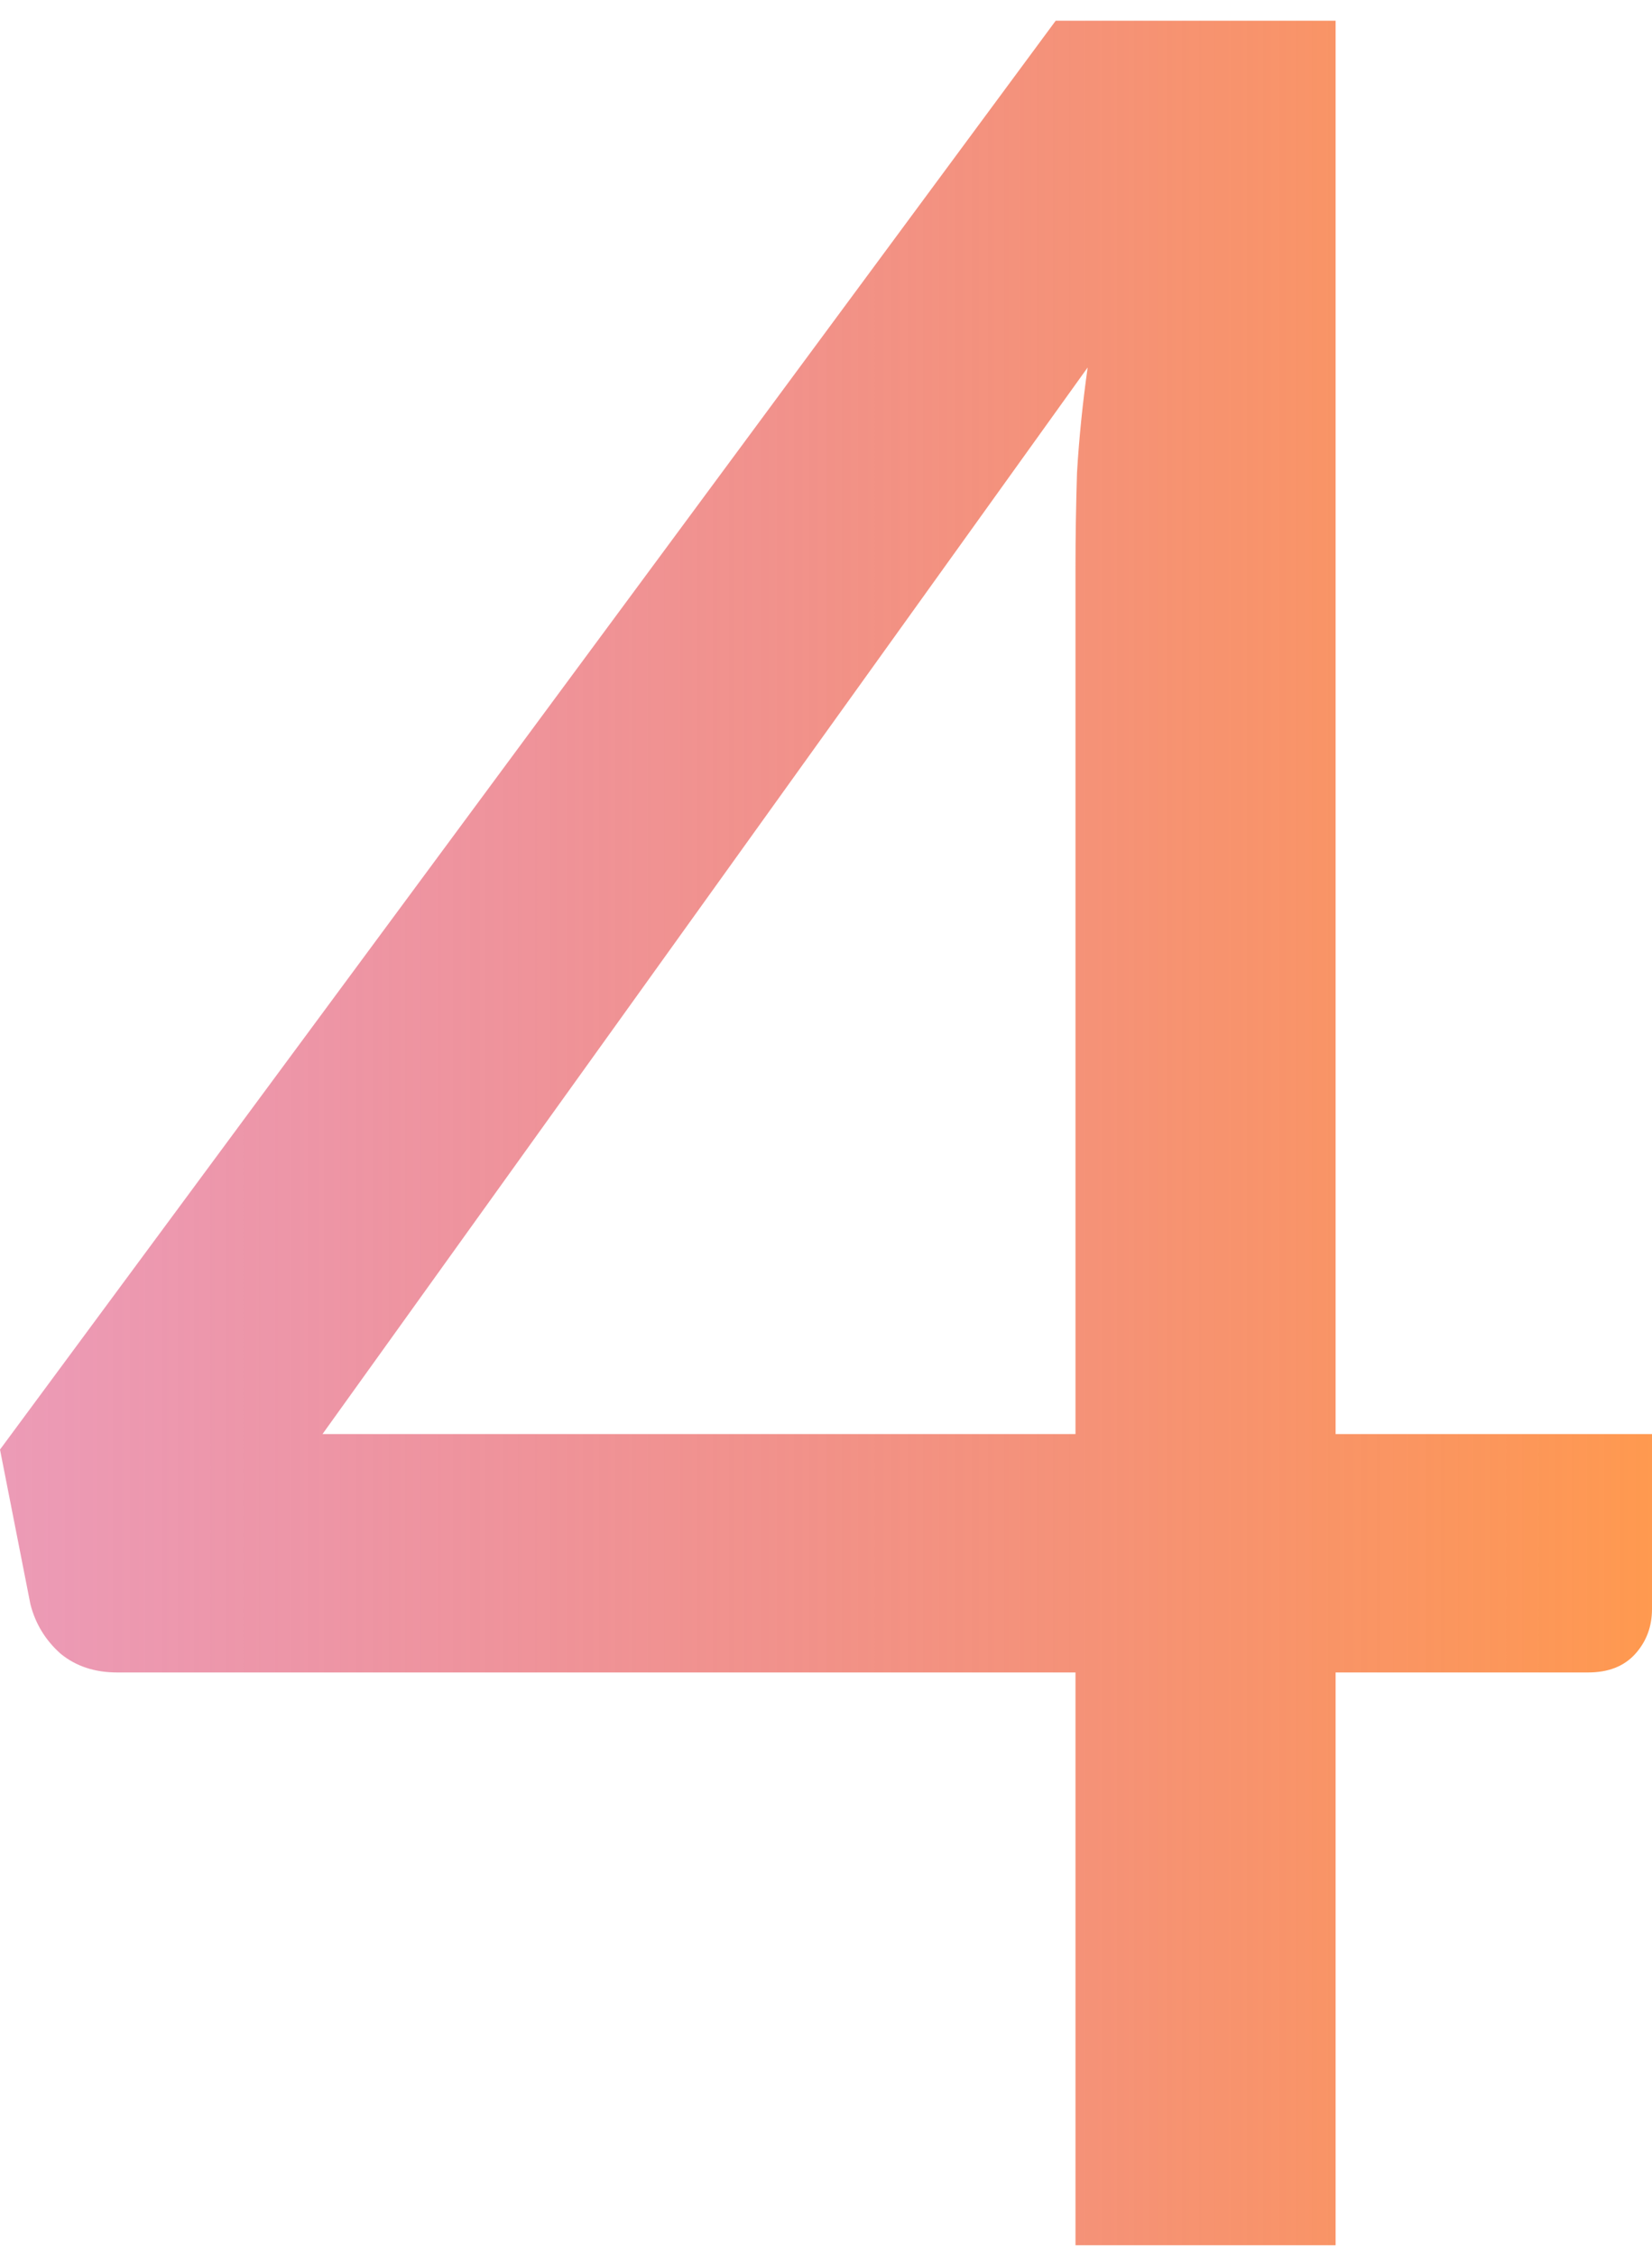 <svg width="52" height="71" viewBox="0 0 52 71" fill="none" xmlns="http://www.w3.org/2000/svg">
<path d="M33.853 45.127V17.848C33.853 16.906 33.869 15.915 33.901 14.876C33.964 13.805 34.076 12.7 34.236 11.564L10.151 45.127H33.853ZM52 45.127V50.631C52 51.183 51.824 51.654 51.473 52.044C51.122 52.434 50.627 52.628 49.989 52.628H42.041V70.652H33.853V52.628H3.687C2.985 52.628 2.394 52.434 1.915 52.044C1.436 51.622 1.117 51.102 0.958 50.485L0 45.614L33.23 0.652H42.041V45.127H52Z" fill="url(#paint0_linear_453_390)"/>
<defs>
<linearGradient id="paint0_linear_453_390" x1="52" y1="35.652" x2="0" y2="35.652" gradientUnits="userSpaceOnUse">
<stop stop-color="#FF8E3C" stop-opacity="0.9"/>
<stop offset="1" stop-color="#D9376E" stop-opacity="0.5"/>
</linearGradient>
</defs>
</svg>
